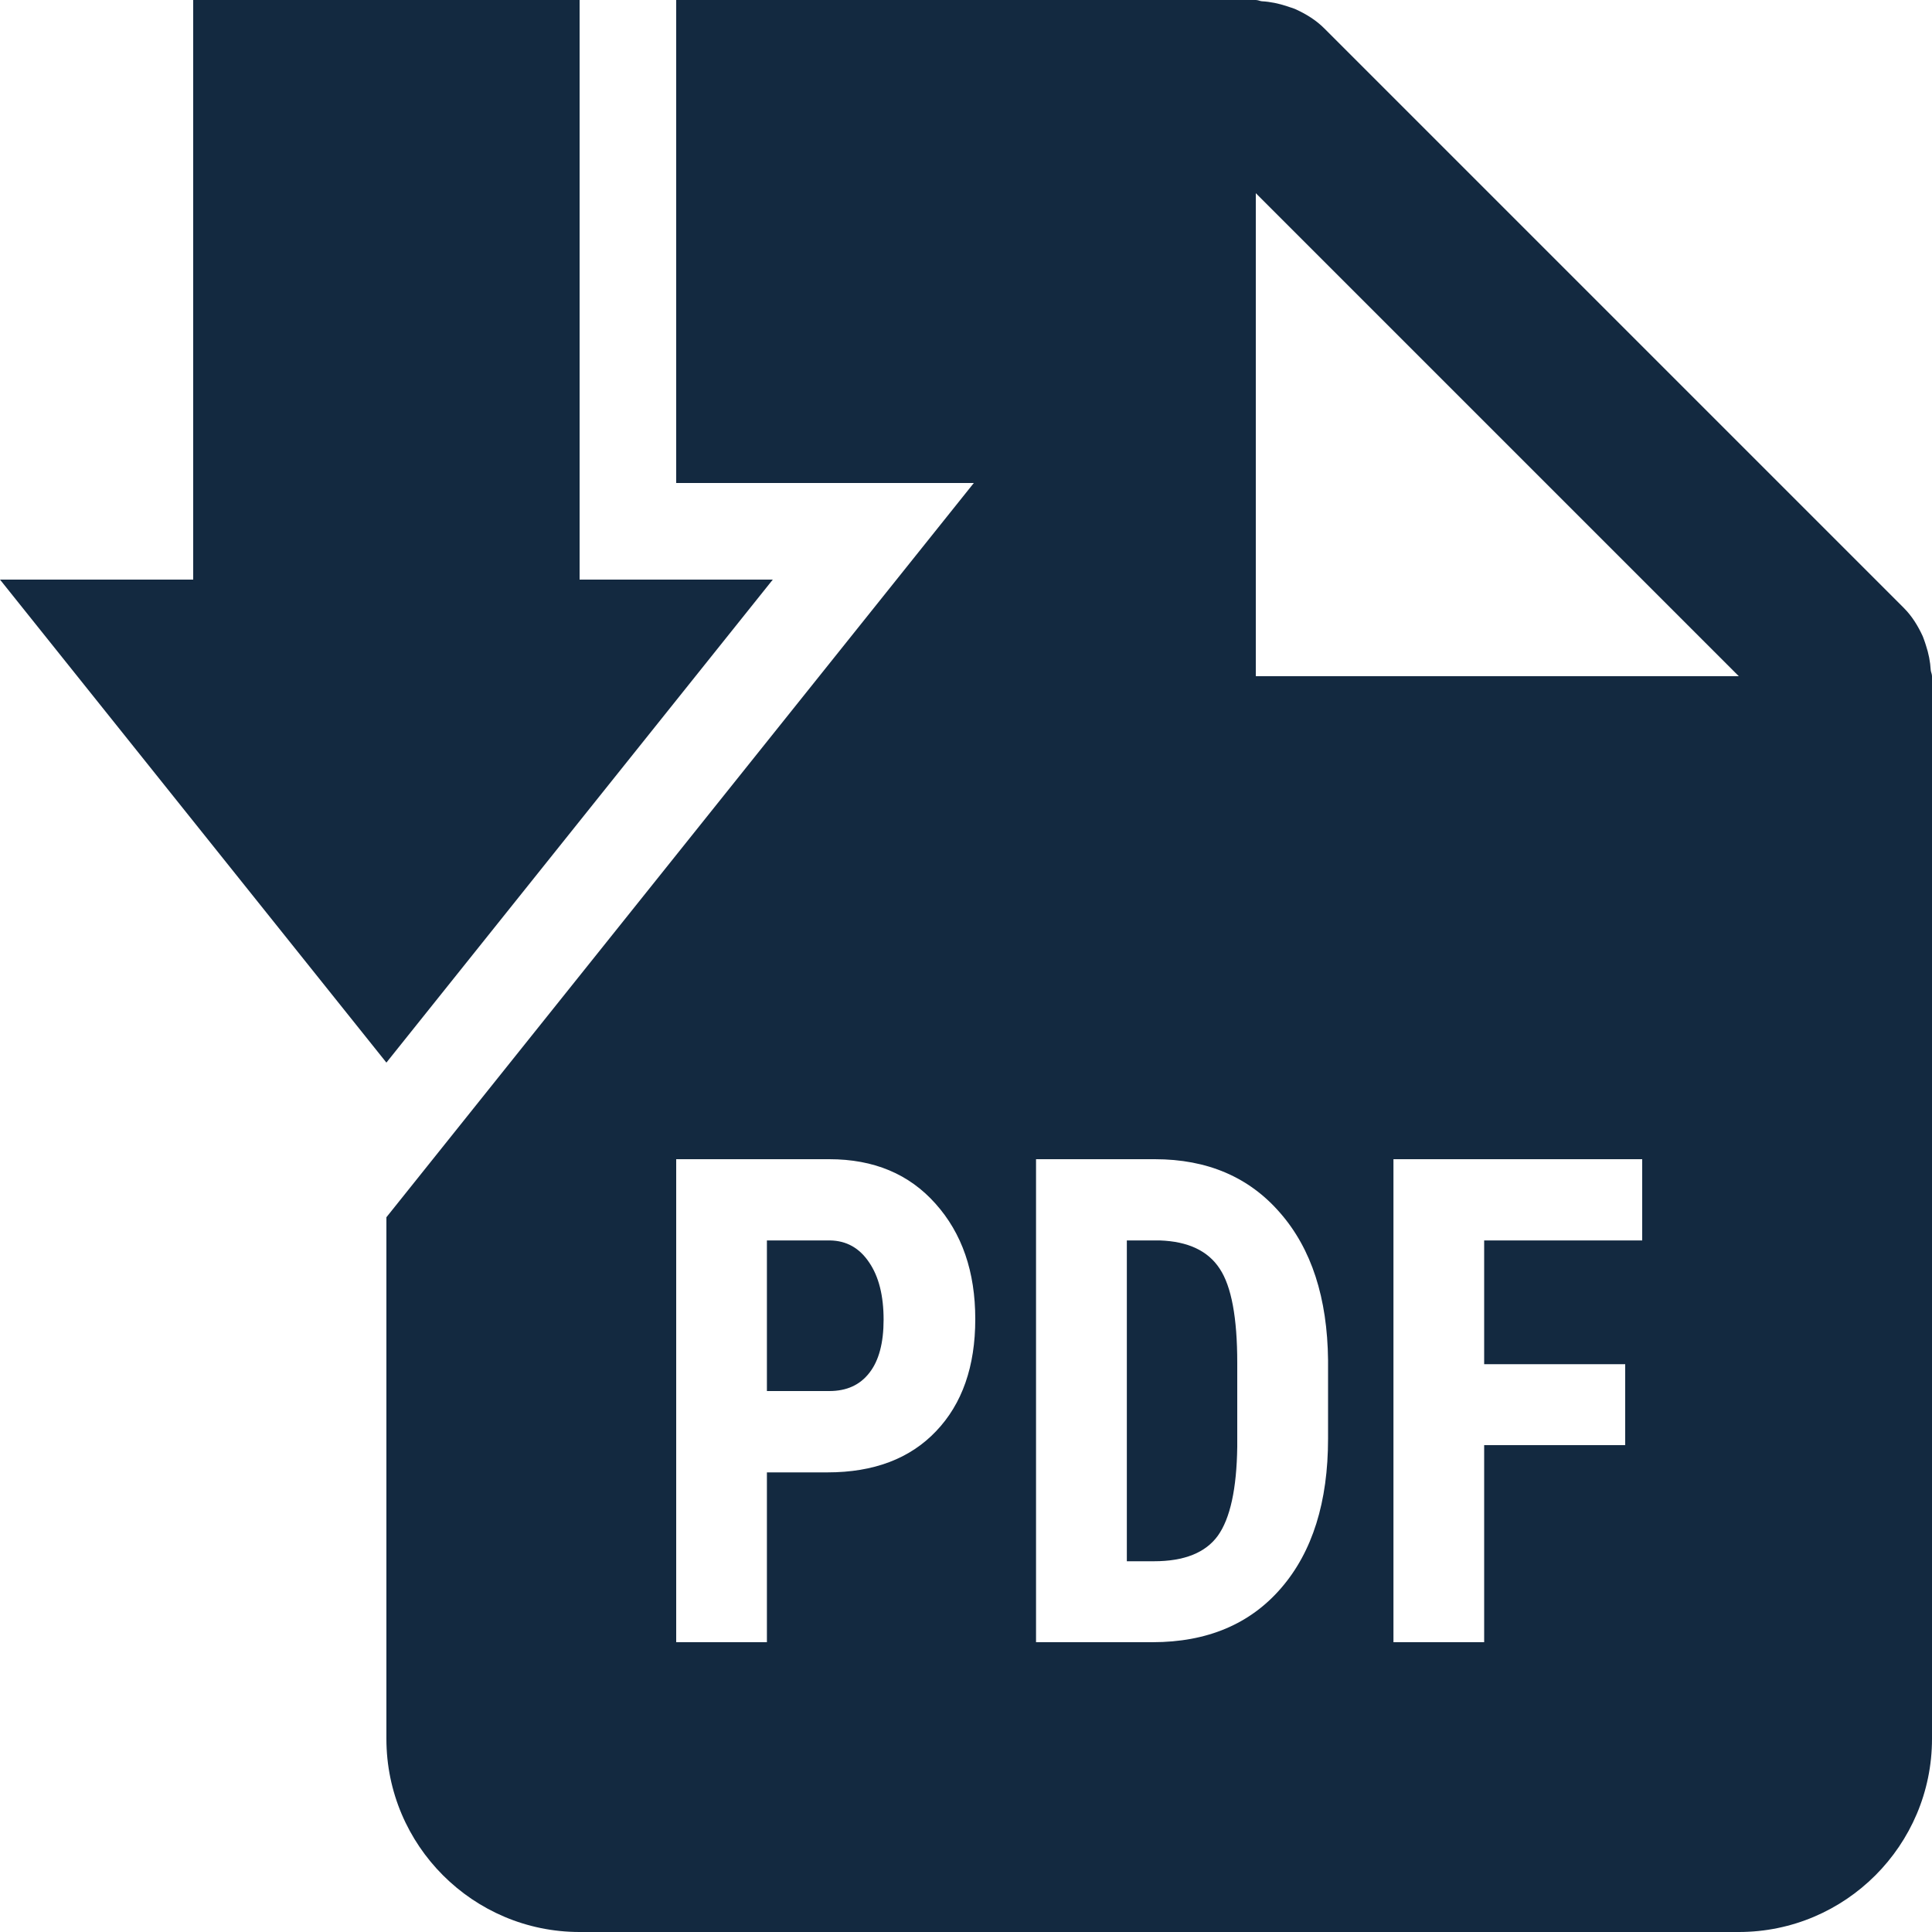 <?xml version="1.0" encoding="UTF-8"?> <svg xmlns="http://www.w3.org/2000/svg" width="20" height="20" viewBox="0 0 20 20" fill="none"> <path d="M6 0V6H8L4 11L0 6H2V0H6Z" fill="#132940"></path> <path d="M8.585 14.4H7.939V12.841H8.594C8.763 12.844 8.897 12.919 8.997 13.068C9.097 13.214 9.147 13.412 9.147 13.662C9.147 13.902 9.098 14.086 9 14.211C8.902 14.338 8.764 14.4 8.585 14.4Z" fill="#132940"></path> <path d="M11.665 16.162V12.841H12.007C12.298 12.851 12.505 12.948 12.626 13.133C12.748 13.316 12.808 13.642 12.808 14.108V14.977C12.802 15.412 12.735 15.719 12.607 15.898C12.479 16.074 12.259 16.162 11.946 16.162H11.665Z" fill="#132940"></path> <path fill-rule="evenodd" clip-rule="evenodd" d="M4 12.601L10.081 5H7V0H13C13.011 0 13.022 0.003 13.033 0.006C13.042 0.009 13.052 0.012 13.062 0.013C13.151 0.018 13.237 0.036 13.321 0.064C13.331 0.067 13.341 0.071 13.351 0.074C13.373 0.081 13.394 0.087 13.415 0.097C13.521 0.146 13.622 0.207 13.708 0.293L19.708 6.293C19.794 6.379 19.855 6.48 19.904 6.586C19.913 6.608 19.92 6.63 19.928 6.652L19.937 6.68C19.965 6.764 19.982 6.85 19.987 6.938C19.988 6.948 19.991 6.958 19.994 6.967C19.997 6.978 20 6.989 20 7V18C20 19.103 19.103 20 18 20H6C4.897 20 4 19.103 4 18L4 12.601ZM13 7V2L18 7H13ZM7.939 17V15.242H8.566C9.045 15.242 9.42 15.1 9.69 14.816C9.961 14.532 10.096 14.145 10.096 13.655C10.096 13.165 9.959 12.767 9.684 12.46C9.411 12.153 9.045 12 8.585 12H7V17H7.939ZM10.725 12V17H11.93C12.496 17 12.94 16.813 13.262 16.44C13.586 16.065 13.748 15.549 13.748 14.892V14.081C13.741 13.435 13.576 12.927 13.252 12.556C12.931 12.185 12.498 12 11.955 12H10.725ZM16.824 14.96H15.364V17H14.425V12H17V12.841H15.364V14.122H16.824V14.96Z" fill="#132940"></path> </svg> 